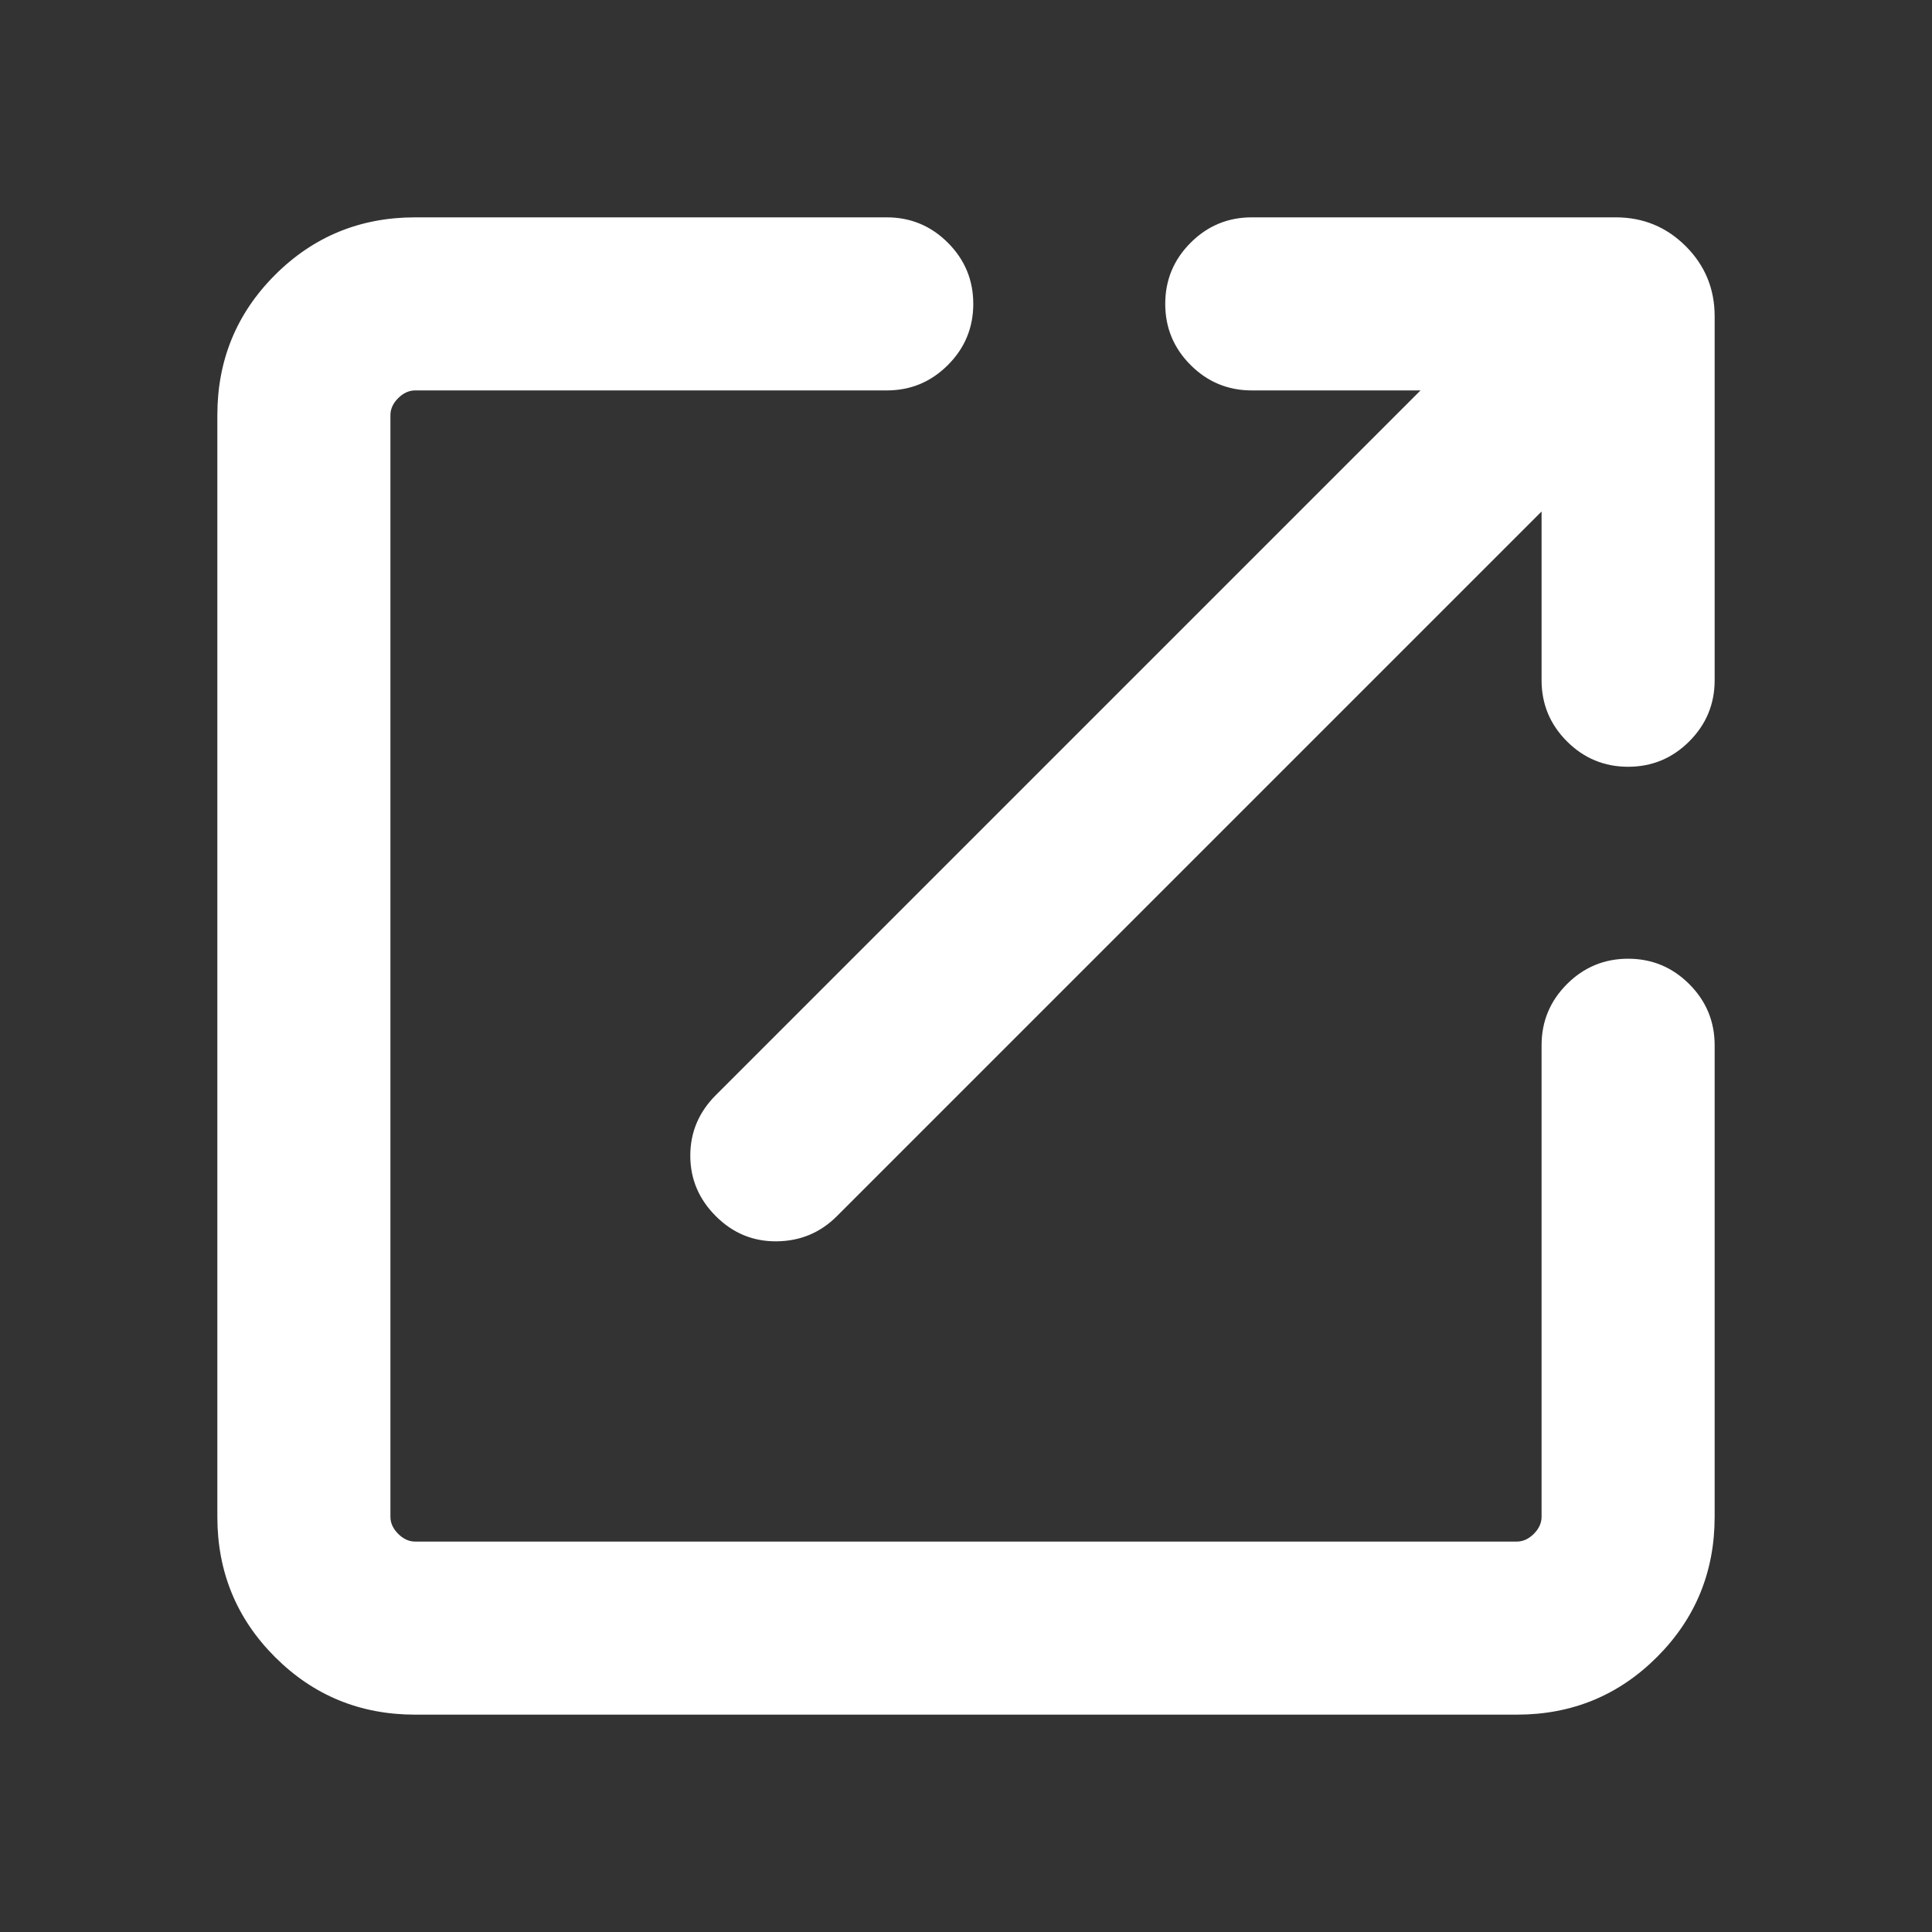 <svg xmlns="http://www.w3.org/2000/svg" height="24" viewBox="0 -960 960 960" width="24">
<rect x="0" y="-960" width="960" height="960" fill="#333333" stroke="none"/>
<style type="text/css">
    .st0{fill:none;}
    .st1{fill:#ffffff;}
  </style>
  <path class="st1" d="M206.309-108.001q-41.033 0-69.67-28.638-28.638-28.637-28.638-69.67v-547.382q0-41.033 28.638-69.67 28.637-28.638 69.67-28.638h234.306q17.769 0 30.384 12.616 12.615 12.615 12.615 30.384t-12.615 30.384Q458.384-766 440.615-766H206.309q-4.616 0-8.463 3.846-3.846 3.847-3.846 8.463v547.382q0 4.616 3.846 8.463 3.847 3.846 8.463 3.846h547.382q4.616 0 8.463-3.846 3.846-3.847 3.846-8.463v-234.306q0-17.769 12.615-30.384 12.615-12.615 30.384-12.615t30.384 12.615q12.616 12.615 12.616 30.384v234.306q0 41.033-28.638 69.67-28.637 28.638-69.67 28.638H206.309ZM766-705.847 415.846-355.693q-12.308 12.308-29.884 12.5-17.577.192-30.269-12.5-12.692-12.692-12.692-30.076 0-17.385 12.692-30.077L705.847-766h-83.848q-17.769 0-30.384-12.615Q579-791.23 579-808.999t12.615-30.384q12.615-12.616 30.384-12.616h180.846q20.461 0 34.807 14.347 14.347 14.346 14.347 34.807v180.846q0 17.769-12.616 30.384Q826.768-579 808.999-579t-30.384-12.615Q766-604.23 766-621.999v-83.848Z"/></svg>